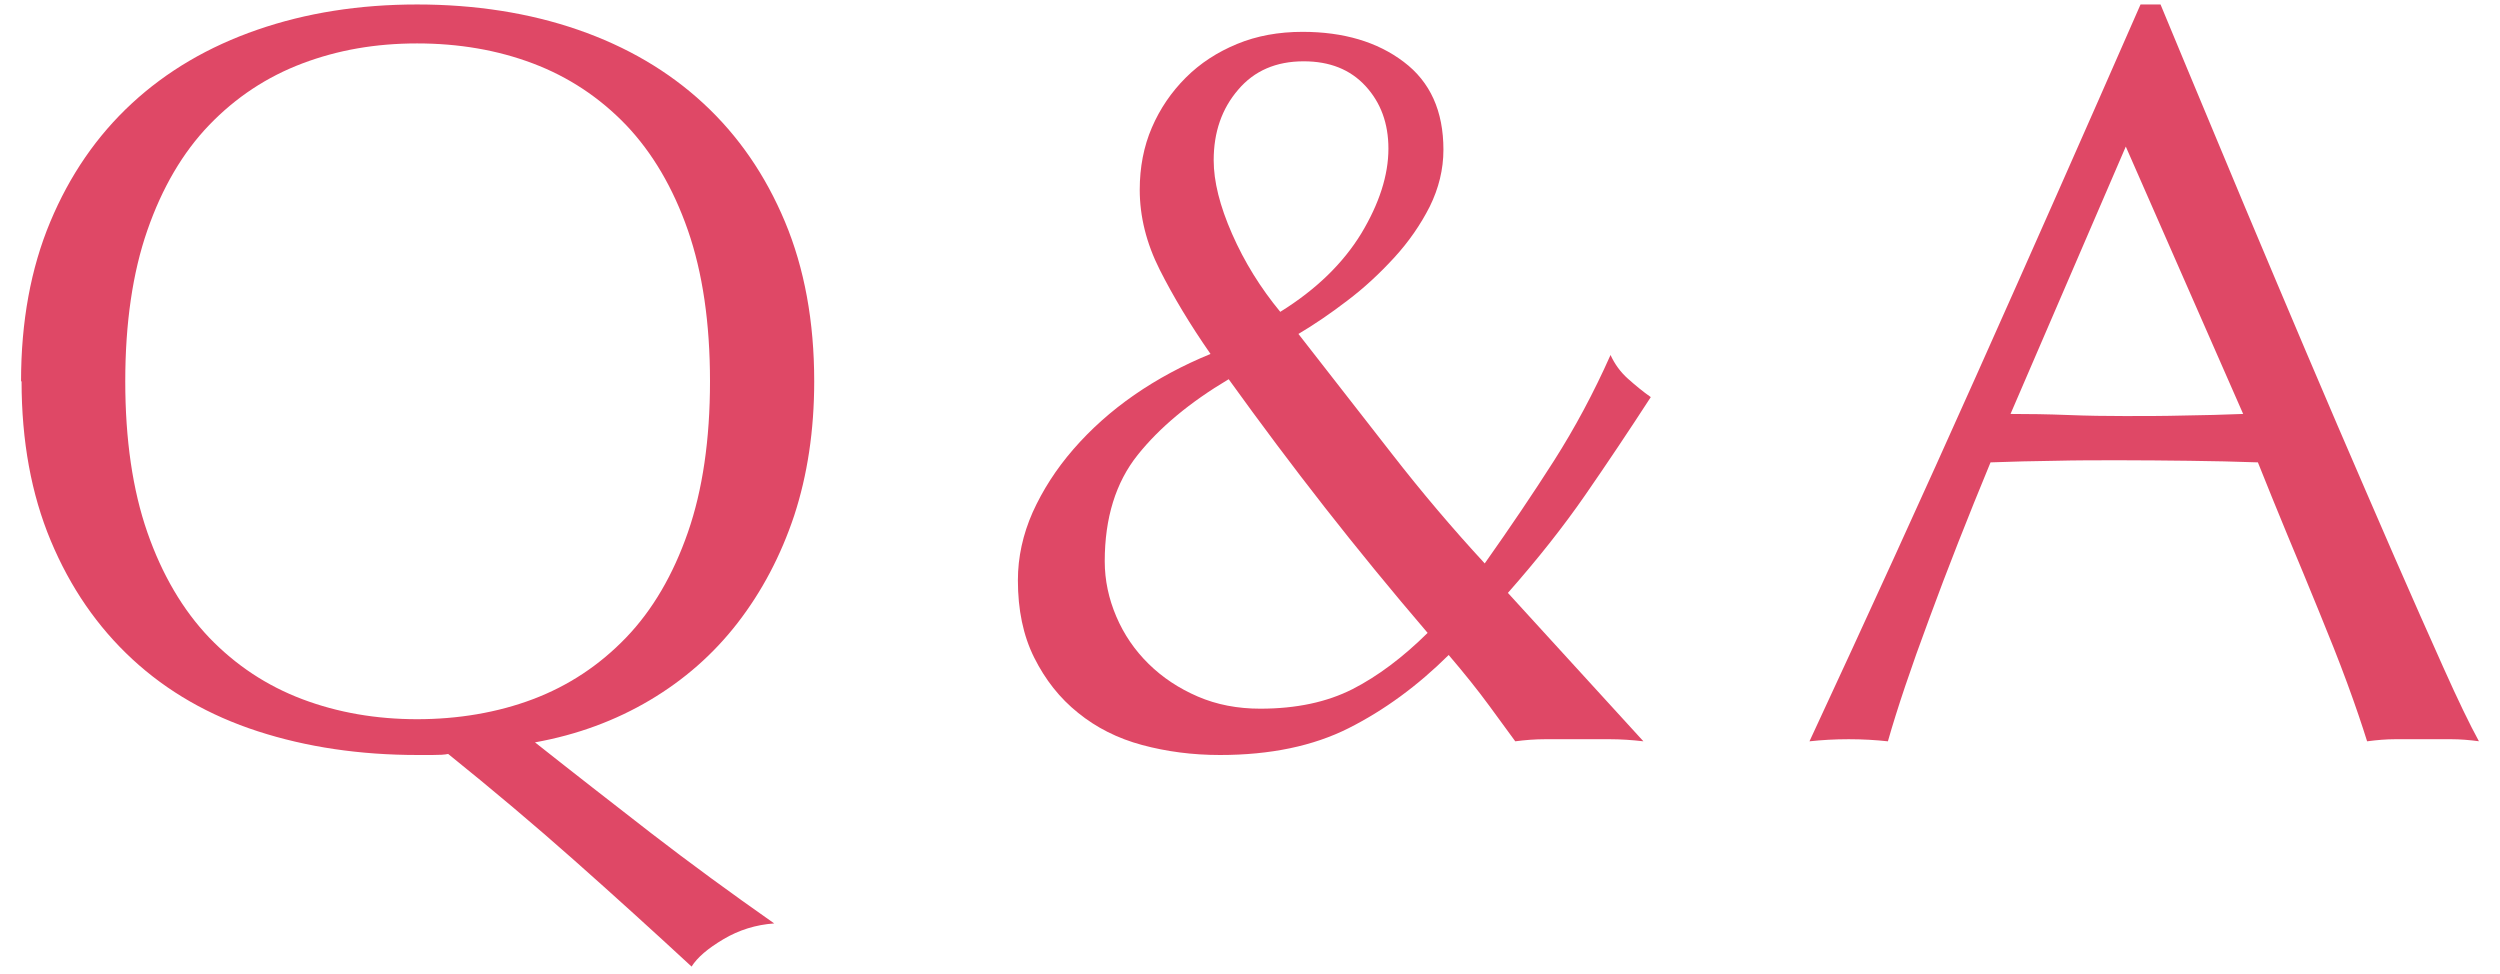 <?xml version="1.0" encoding="UTF-8"?><svg id="_レイヤー_2" xmlns="http://www.w3.org/2000/svg" viewBox="0 0 95 37"><defs><style>.cls-1{fill:none;}.cls-1,.cls-2{stroke-width:0px;}.cls-2{fill:#df4866;}</style></defs><path class="cls-2" d="m.8,14.49c0-2.27.37-4.29,1.11-6.06.74-1.77,1.77-3.27,3.1-4.5,1.33-1.23,2.92-2.16,4.77-2.8,1.85-.64,3.87-.96,6.07-.96s4.26.32,6.11.96,3.44,1.57,4.77,2.8c1.33,1.23,2.36,2.73,3.1,4.5.74,1.77,1.11,3.79,1.11,6.06,0,1.87-.26,3.57-.76,5.1-.51,1.53-1.23,2.89-2.15,4.08-.92,1.19-2.04,2.17-3.34,2.94-1.3.77-2.75,1.31-4.36,1.6,1.45,1.15,2.92,2.29,4.4,3.44,1.49,1.15,3.05,2.29,4.69,3.44-.7.05-1.34.25-1.93.6-.59.35-.99.69-1.21,1.04-1.47-1.36-2.96-2.71-4.46-4.04-1.5-1.33-3.1-2.68-4.79-4.04-.13.03-.34.04-.6.04h-.56c-2.2,0-4.22-.3-6.07-.9-1.85-.6-3.44-1.51-4.77-2.74-1.33-1.23-2.36-2.73-3.1-4.5-.74-1.77-1.11-3.79-1.11-6.06Zm26.18,0c0-2.21-.28-4.13-.84-5.74-.56-1.61-1.35-2.95-2.35-4-1.01-1.05-2.19-1.83-3.54-2.34-1.35-.51-2.82-.76-4.4-.76s-3.01.25-4.36.76c-1.35.51-2.53,1.29-3.54,2.34-1.01,1.05-1.79,2.39-2.35,4-.56,1.61-.84,3.53-.84,5.74s.28,4.13.84,5.74c.56,1.61,1.35,2.95,2.35,4,1.01,1.05,2.19,1.83,3.54,2.34,1.35.51,2.81.76,4.36.76s3.05-.25,4.4-.76c1.35-.51,2.53-1.29,3.54-2.34,1.01-1.05,1.79-2.39,2.35-4,.56-1.61.84-3.53.84-5.74Z"/><path class="cls-2" d="m43.31,7.21c0-.85.15-1.64.46-2.36.31-.72.74-1.35,1.29-1.9.55-.55,1.2-.97,1.95-1.28.75-.31,1.58-.46,2.49-.46,1.55,0,2.84.38,3.84,1.14,1.01.76,1.51,1.87,1.51,3.34,0,.75-.18,1.47-.52,2.16-.35.69-.8,1.34-1.35,1.94-.55.6-1.14,1.15-1.79,1.64-.64.49-1.26.91-1.85,1.26,1.21,1.55,2.39,3.06,3.54,4.54s2.33,2.87,3.54,4.18c.96-1.36,1.84-2.66,2.63-3.9.79-1.24,1.51-2.58,2.15-4.02.16.35.38.65.66.9.28.25.57.49.87.7-.83,1.28-1.66,2.52-2.49,3.72-.83,1.2-1.81,2.44-2.94,3.72l5.15,5.64c-.43-.05-.86-.08-1.29-.08h-2.43c-.39,0-.77.03-1.15.08-.21-.29-.54-.74-.98-1.34-.44-.6-.96-1.25-1.55-1.94-1.18,1.17-2.45,2.1-3.8,2.78-1.35.68-2.98,1.02-4.89,1.02-1.05,0-2.03-.13-2.96-.38-.93-.25-1.74-.66-2.43-1.22-.7-.56-1.25-1.26-1.67-2.1-.42-.84-.62-1.82-.62-2.94,0-.88.19-1.74.56-2.58.38-.84.89-1.64,1.55-2.4.66-.76,1.43-1.45,2.31-2.06.88-.61,1.85-1.13,2.9-1.56-.78-1.12-1.42-2.19-1.93-3.2-.51-1.01-.76-2.03-.76-3.04Zm-1.33,14.12c0,.72.15,1.42.44,2.1.29.68.7,1.28,1.23,1.8s1.15.93,1.87,1.24c.72.31,1.51.46,2.37.46,1.37,0,2.53-.25,3.5-.74.96-.49,1.92-1.21,2.86-2.14-1.37-1.6-2.67-3.19-3.9-4.76-1.23-1.57-2.45-3.2-3.66-4.88-1.48.88-2.63,1.84-3.46,2.88-.83,1.04-1.25,2.39-1.25,4.04Zm10.78-15.68c0-.96-.29-1.75-.87-2.38s-1.36-.94-2.35-.94c-1.05,0-1.88.36-2.49,1.08-.62.72-.93,1.61-.93,2.68,0,.8.23,1.73.7,2.8.47,1.07,1.08,2.05,1.83,2.96,1.37-.85,2.39-1.85,3.08-2.98.68-1.13,1.03-2.21,1.03-3.22Z"/><path class="cls-2" d="m94.22,28.17c-.38-.05-.73-.08-1.07-.08h-2.13c-.34,0-.69.03-1.07.08-.19-.61-.44-1.35-.76-2.22-.32-.87-.68-1.77-1.07-2.72-.39-.95-.78-1.91-1.19-2.88-.4-.97-.78-1.9-1.13-2.78-.86-.03-1.73-.05-2.61-.06-.88-.01-1.77-.02-2.65-.02-.83,0-1.65,0-2.45.02-.8.01-1.62.03-2.45.06-.86,2.08-1.64,4.06-2.33,5.94-.7,1.88-1.22,3.43-1.57,4.66-.46-.05-.95-.08-1.49-.08s-1.03.03-1.49.08c2.17-4.67,4.29-9.31,6.35-13.92,2.06-4.61,4.14-9.31,6.23-14.08h.76c.64,1.55,1.34,3.22,2.09,5.02.75,1.8,1.51,3.62,2.29,5.46.78,1.84,1.55,3.67,2.33,5.48.78,1.81,1.51,3.5,2.19,5.06.68,1.56,1.3,2.95,1.85,4.18.55,1.23,1,2.16,1.35,2.8Zm-17.82-12.44c.7,0,1.42.01,2.17.04.75.03,1.47.04,2.17.04.75,0,1.5,0,2.25-.02.75-.01,1.5-.03,2.25-.06l-4.46-10.16-4.38,10.16Z"/><rect id="_スライス_" class="cls-1" width="95" height="37"/></svg>